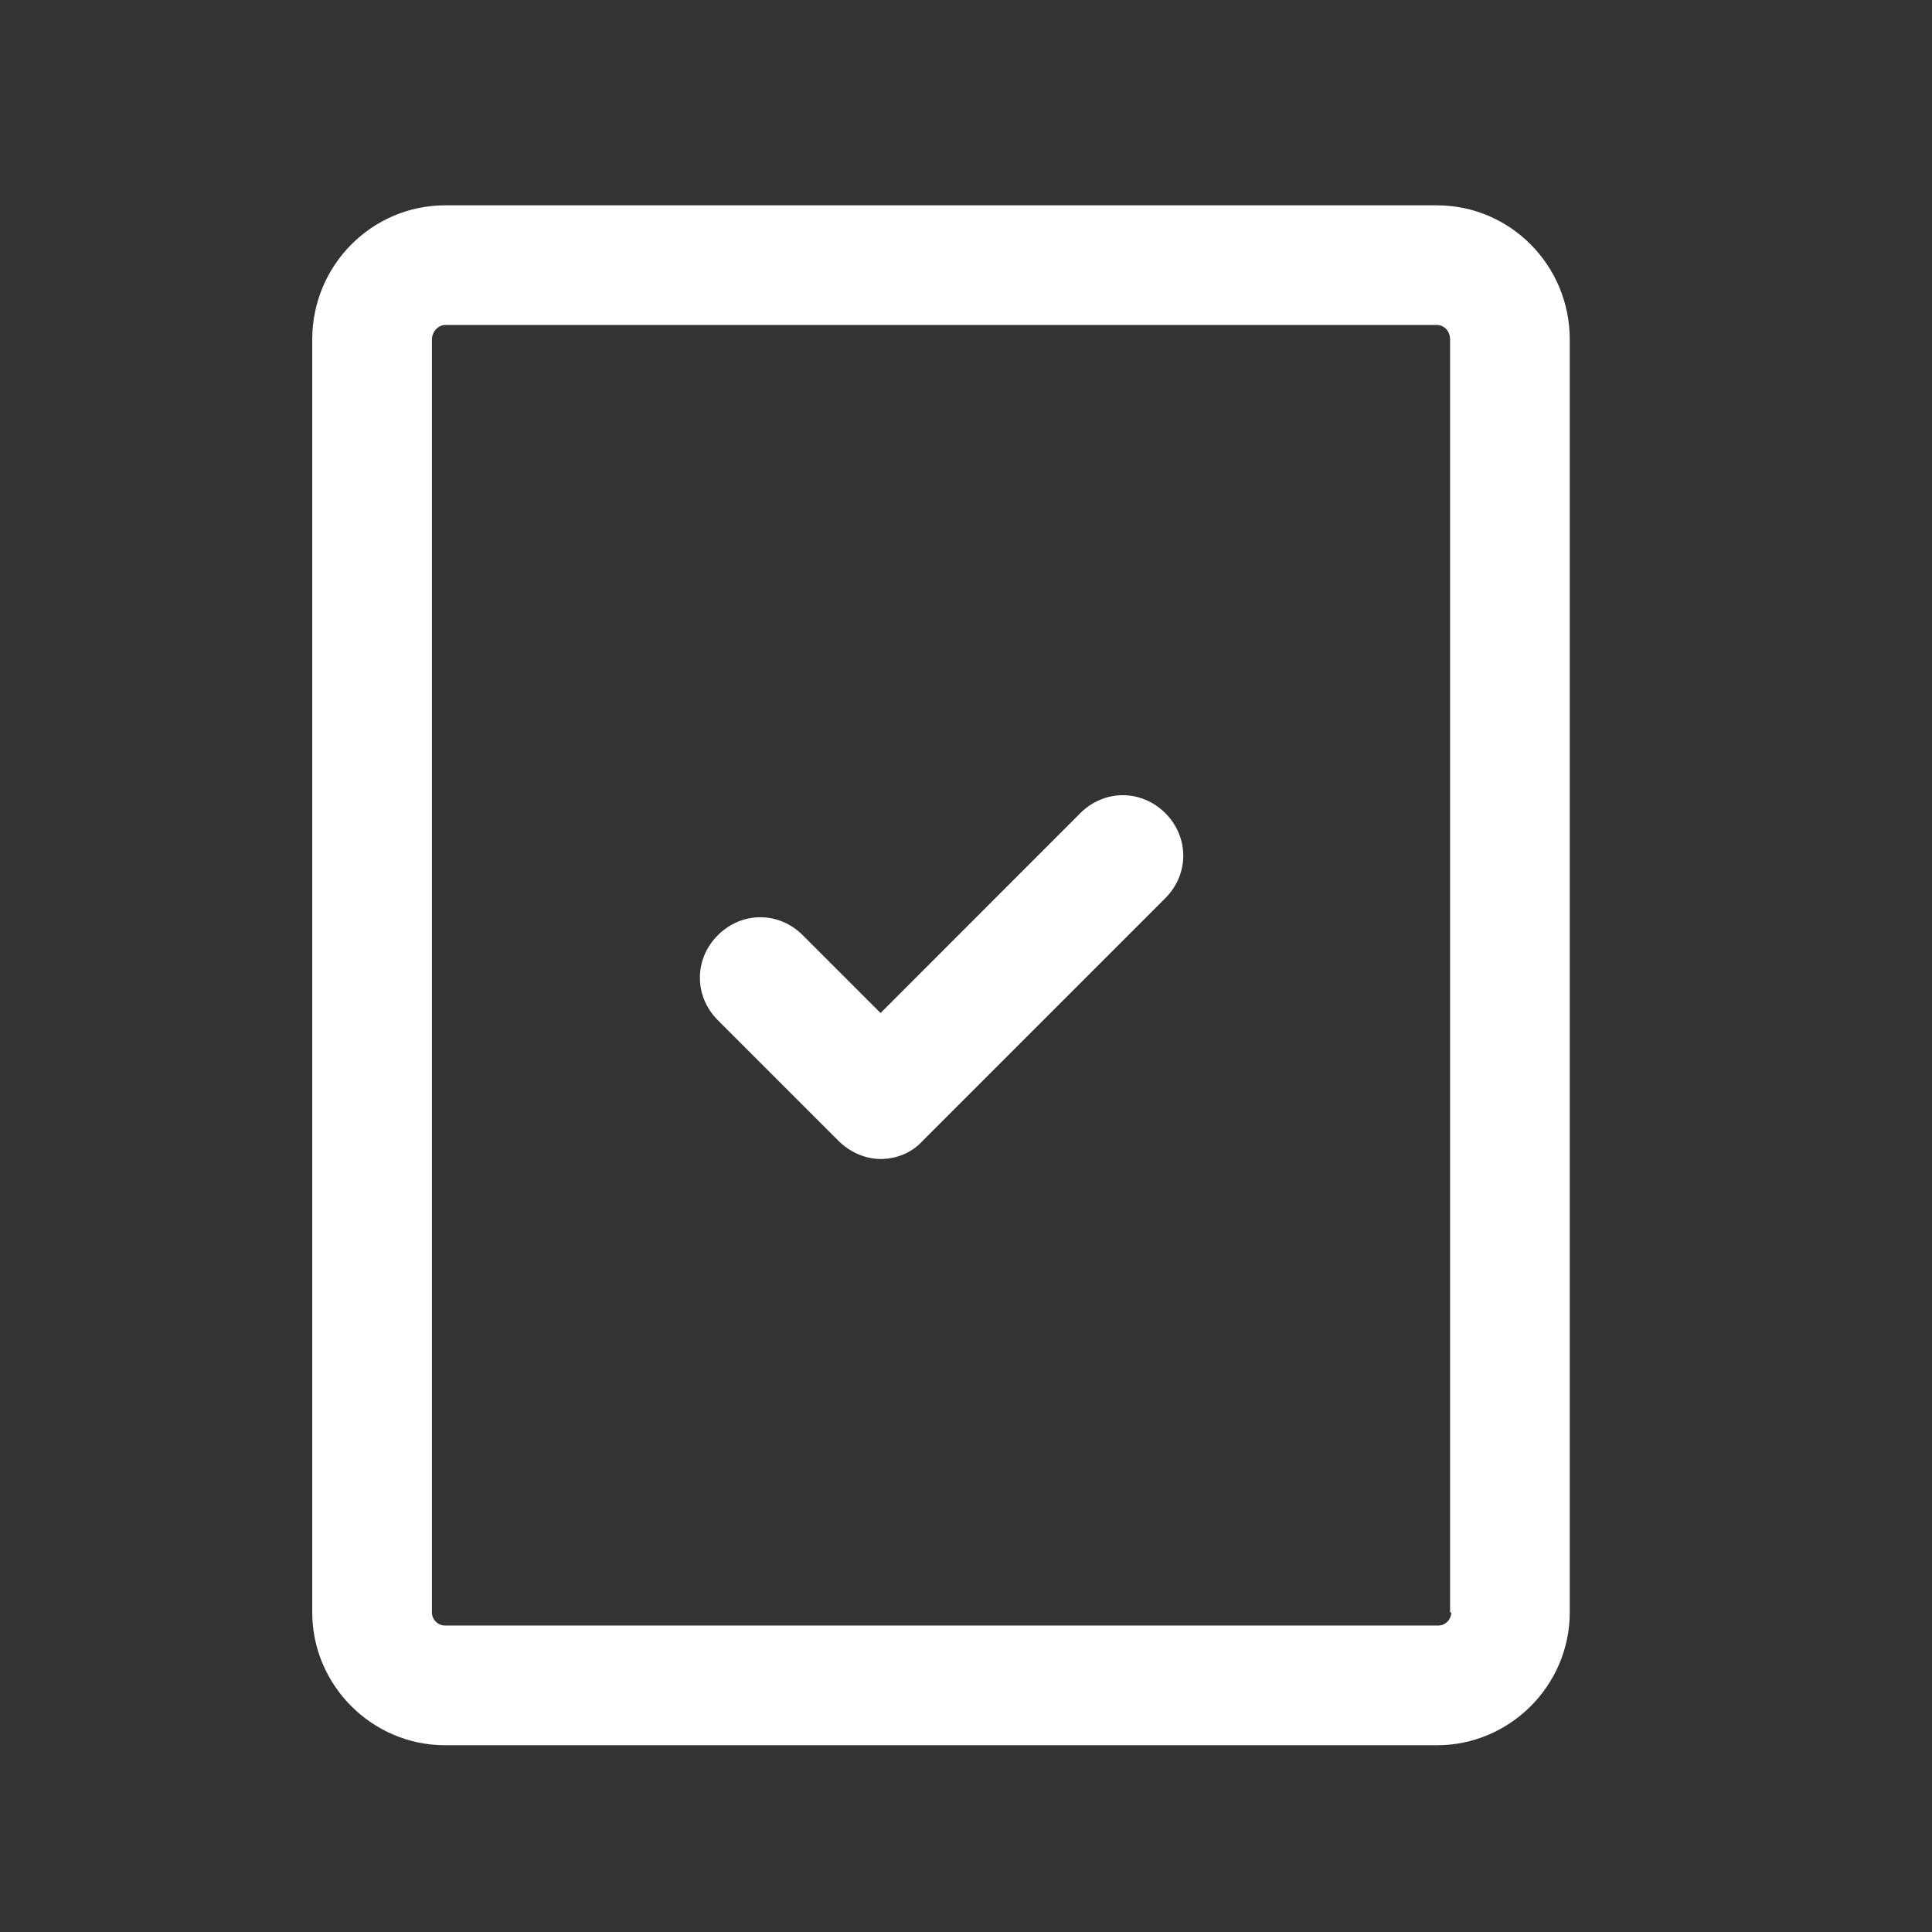 <?xml version="1.0" encoding="UTF-8"?> <svg xmlns="http://www.w3.org/2000/svg" width="18" height="18" viewBox="0 0 18 18" fill="none"><rect x="0" y="0" width="18" height="18" fill="#333333" stroke="none"/><path d="M13.399 1.913H4.147C3.467 1.913 2.909 2.47 2.909 3.162V15.022C2.909 15.702 3.467 16.26 4.147 16.26H13.388C14.068 16.26 14.625 15.702 14.625 15.022V3.162C14.625 2.47 14.068 1.913 13.388 1.913H13.399ZM13.521 15.022C13.521 15.089 13.466 15.145 13.399 15.145H4.147C4.08 15.145 4.024 15.089 4.024 15.022V3.162C4.024 3.095 4.08 3.028 4.147 3.028H13.388C13.454 3.028 13.51 3.084 13.51 3.162V15.022H13.521Z" fill="white"></path><path d="M10.076 7.565L8.204 9.438L7.479 8.713C7.256 8.49 6.911 8.49 6.688 8.713C6.465 8.936 6.465 9.282 6.688 9.505L7.814 10.631C7.914 10.731 8.059 10.798 8.204 10.798C8.349 10.798 8.494 10.742 8.594 10.631L10.857 8.368C11.08 8.145 11.08 7.799 10.857 7.576C10.634 7.353 10.288 7.353 10.065 7.576L10.076 7.565Z" fill="white"></path></svg> 